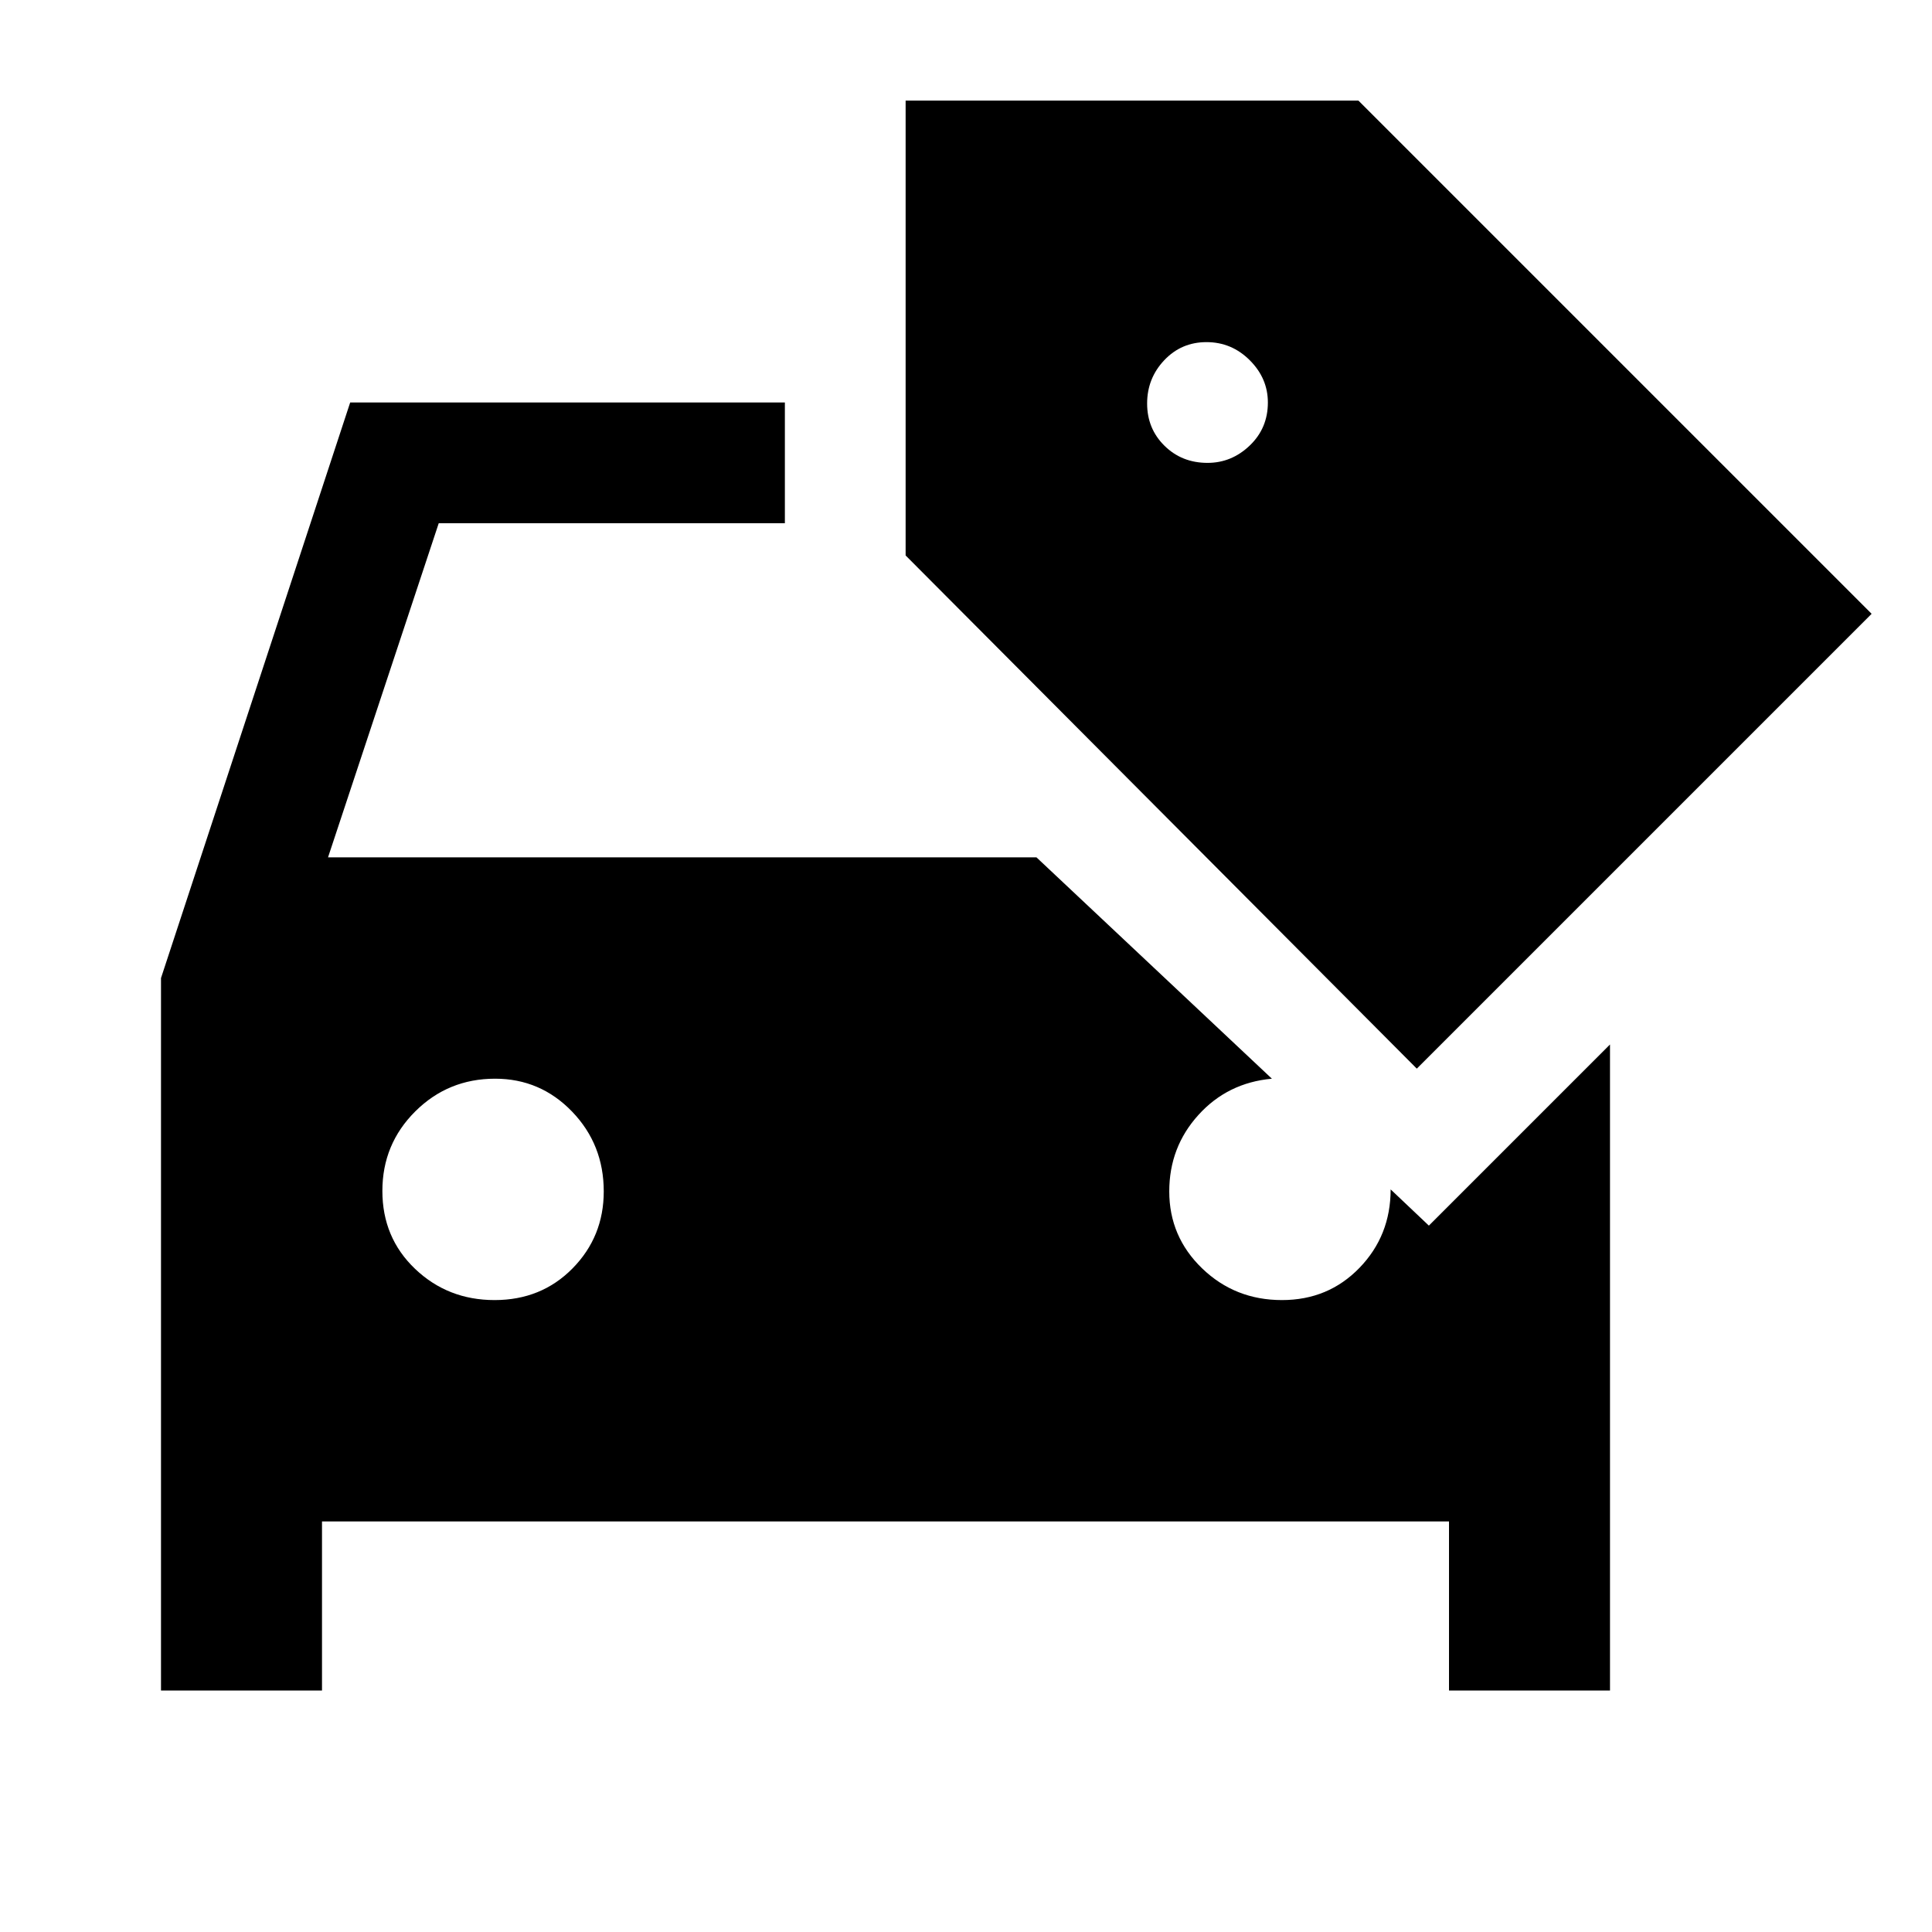 <svg xmlns="http://www.w3.org/2000/svg" width="48" height="48" viewBox="0 -960 960 960"><path d="M80-120v-354l94-286h216v60H218l-55 166h352l117 110q-22 2-36.5 18T581-368q0 22.5 16.33 38.25Q613.67-314 637-314q23 0 38.5-16t15.5-39l19 18 90-90v321h-80v-84H160v84H80Zm165.76-194q23.24 0 38.74-15.75Q300-345.5 300-368q0-23.33-15.75-39.67Q268.5-424 246-424q-23.33 0-39.67 16.26Q190-391.47 190-368.24q0 23.24 16.26 38.74 16.27 15.5 39.5 15.5ZM704-429 450-684v-226h225l255 255-226 226ZM600-730q12 0 21-8.63 9-8.62 9-21.37 0-12-9-21t-21.5-9q-12.5 0-21 9t-8.5 21.5q0 12.5 8.63 21 8.62 8.5 21.37 8.5Z"/></svg>
